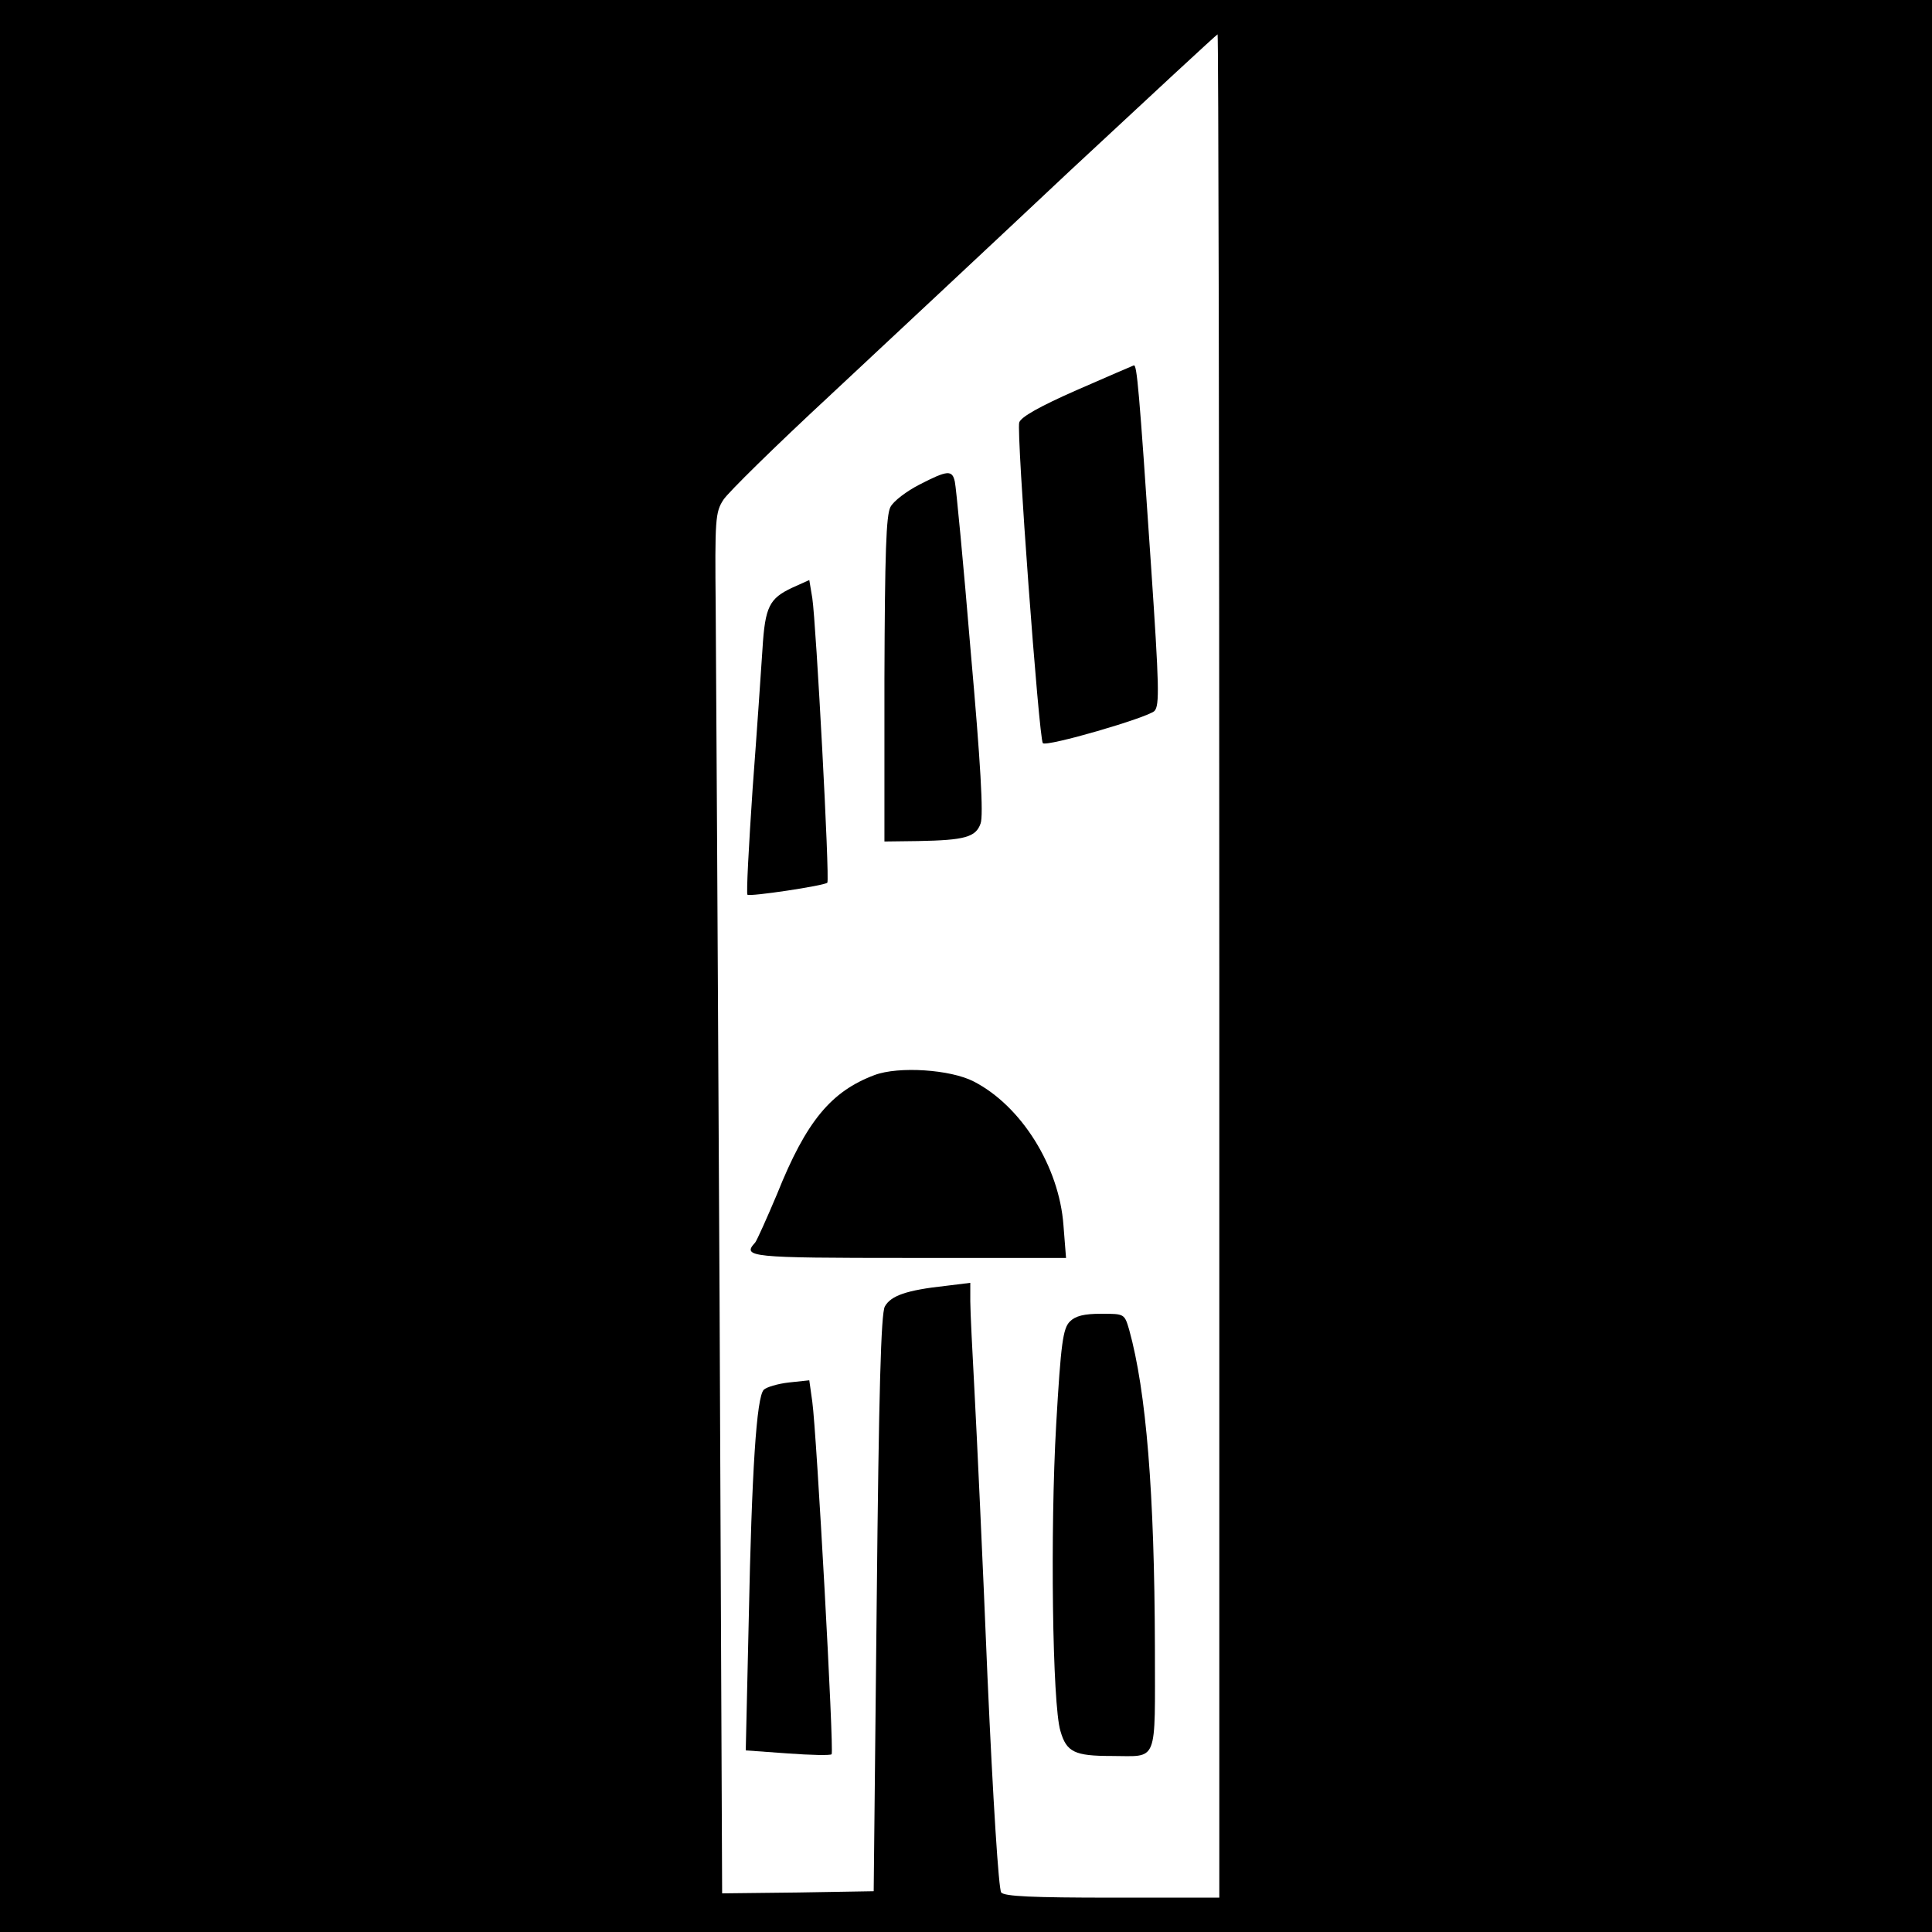 <?xml version="1.0" standalone="no"?>
<!DOCTYPE svg PUBLIC "-//W3C//DTD SVG 20010904//EN"
 "http://www.w3.org/TR/2001/REC-SVG-20010904/DTD/svg10.dtd">
<svg version="1.0" xmlns="http://www.w3.org/2000/svg"
 width="450pt" height="450pt" viewBox="0 0 450 450"
 preserveAspectRatio="xMidYMid meet">
<g transform="translate(0,450) scale(0.1,-0.1)"
fill="#000000" stroke="none">
<path d="M0 2250 l0 -2250 2250 0 2250 0 0 2250 0 2250 -2250 0 -2250 0 0
-2250z m2840 0 l0 -2170 -249 0 c-187 0 -251 3 -259 12 -6 8 -19 212 -32 503
-11 270 -25 567 -30 660 -5 94 -10 190 -10 214 l0 43 -57 -7 c-92 -10 -128
-23 -142 -48 -9 -16 -14 -196 -19 -692 l-7 -670 -176 -3 -177 -2 -6 1387 c-4
764 -8 1487 -9 1608 -2 205 -1 222 18 251 11 17 121 125 245 240 123 115 377
352 563 527 187 174 341 317 343 317 2 0 4 -976 4 -2170z"/>
<path d="M2507 3591 c-84 -37 -129 -62 -133 -75 -7 -21 46 -738 55 -747 9 -9
243 59 260 75 12 13 11 57 -8 338 -28 417 -33 468 -40 467 -3 -1 -63 -27 -134
-58z"/>
<path d="M2141 3371 c-29 -15 -60 -38 -67 -52 -10 -19 -13 -105 -14 -401 l0
-378 78 1 c109 2 135 9 146 41 7 19 0 141 -23 400 -17 205 -34 383 -37 396 -6
28 -17 27 -83 -7z"/>
<path d="M1845 3131 c-53 -25 -63 -44 -69 -142 -3 -46 -13 -193 -23 -326 -9
-134 -15 -245 -12 -247 5 -5 179 21 186 28 6 6 -26 603 -35 663 l-7 42 -40
-18z"/>
<path d="M2037 1996 c-101 -38 -159 -107 -227 -277 -24 -57 -47 -108 -51 -113
-31 -34 -15 -36 357 -36 l367 0 -6 76 c-10 137 -98 278 -209 335 -54 28 -175
36 -231 15z"/>
<path d="M2492 1422 c-16 -16 -21 -49 -32 -241 -14 -243 -9 -652 10 -713 14
-49 33 -58 119 -58 110 0 101 -23 101 254 -1 358 -20 595 -60 739 -11 37 -11
37 -65 37 -40 0 -60 -5 -73 -18z"/>
<path d="M1838 1280 c-27 -3 -53 -11 -59 -17 -17 -17 -28 -190 -35 -534 l-7
-306 97 -7 c54 -4 100 -5 103 -2 6 6 -35 750 -45 821 l-7 50 -47 -5z"/>
</g>
</svg>
